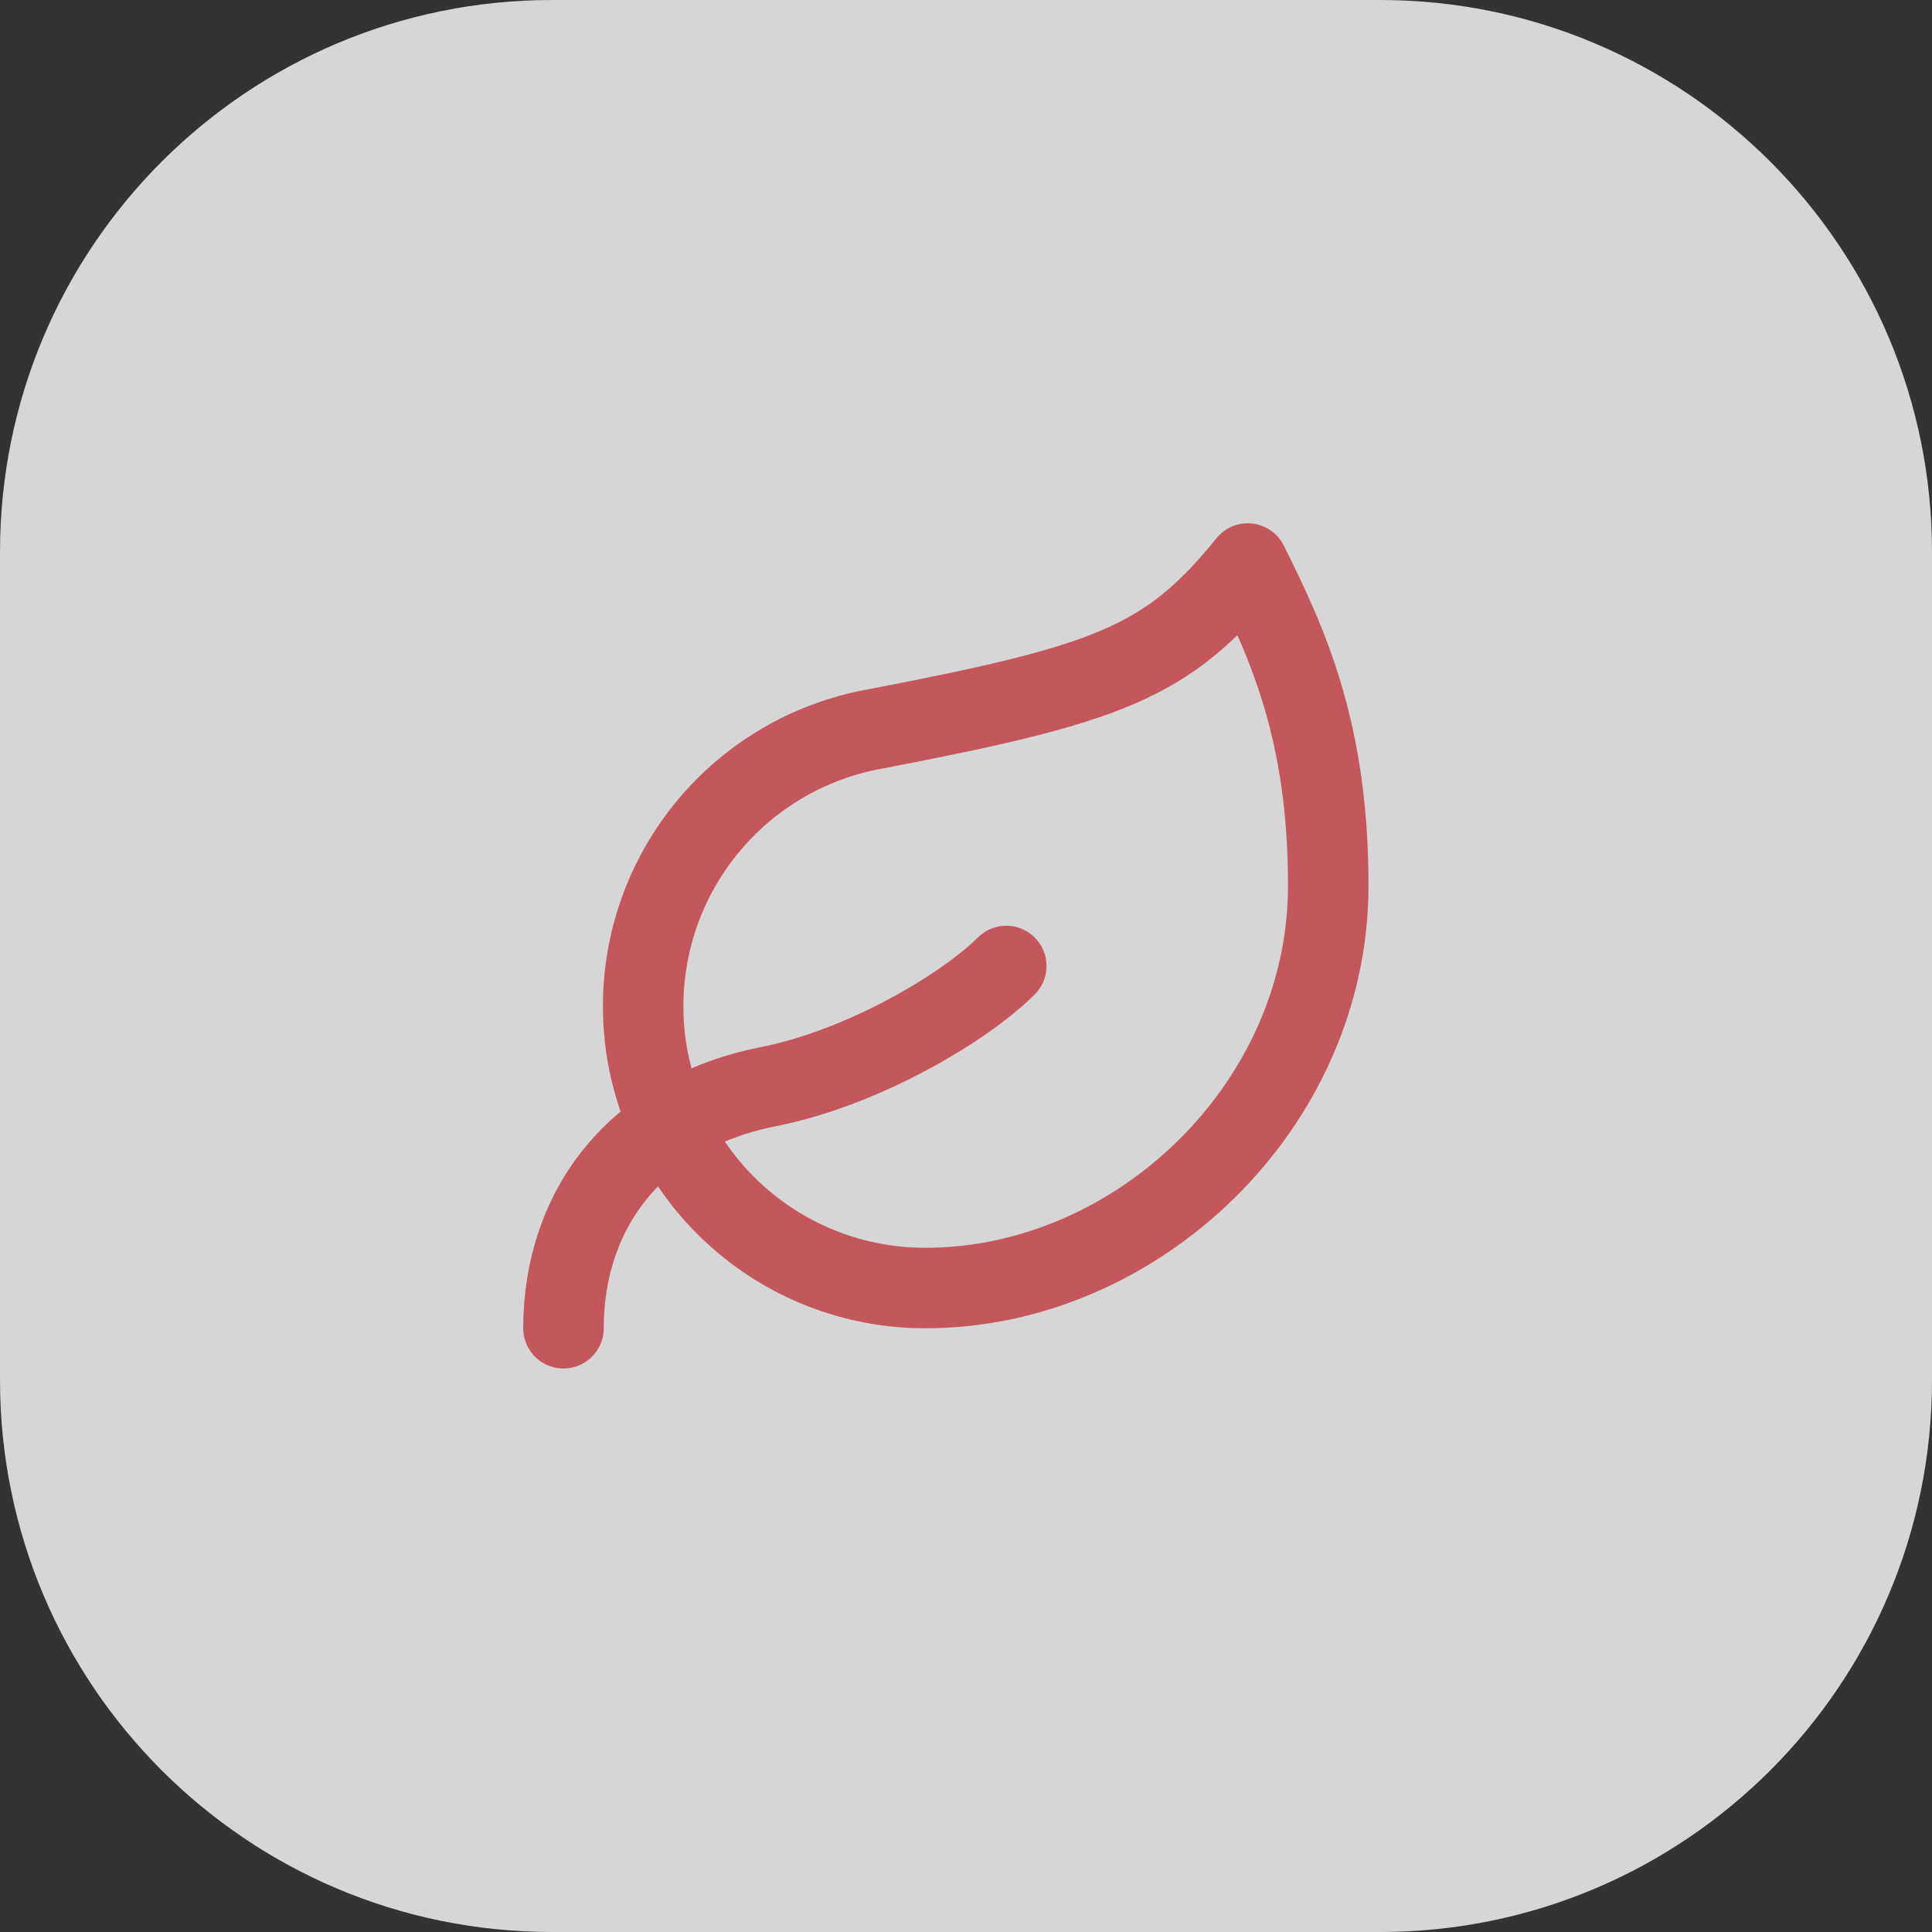 <svg xmlns="http://www.w3.org/2000/svg" fill="none" viewBox="0 0 56 56" height="56" width="56">
<rect x="0" y="0" width="56" height="56" fill="#333333" stroke="none"/>
<path fill-opacity="0.8" fill="white" d="M0 16C0 7.163 7.163 0 16 0H40C48.837 0 56 7.163 56 16V40C56 48.837 48.837 56 40 56H16C7.163 56 0 48.837 0 40V16Z"></path>
<path stroke-linejoin="round" stroke-linecap="round" stroke-width="2.333" stroke="#C4575C" d="M26.833 37.334C24.785 37.34 22.809 36.576 21.297 35.193C19.785 33.811 18.848 31.91 18.672 29.869C18.496 27.828 19.093 25.796 20.346 24.174C21.598 22.553 23.414 21.462 25.433 21.117C32.083 19.834 33.833 19.227 36.167 16.334C37.333 18.667 38.5 21.21 38.5 25.667C38.5 32.084 32.923 37.334 26.833 37.334Z"></path>
<path stroke-linejoin="round" stroke-linecap="round" stroke-width="2.333" stroke="#C4575C" d="M16.333 38.5C16.333 35 18.492 32.247 22.26 31.5C25.083 30.94 28 29.167 29.167 28"></path>
</svg>
